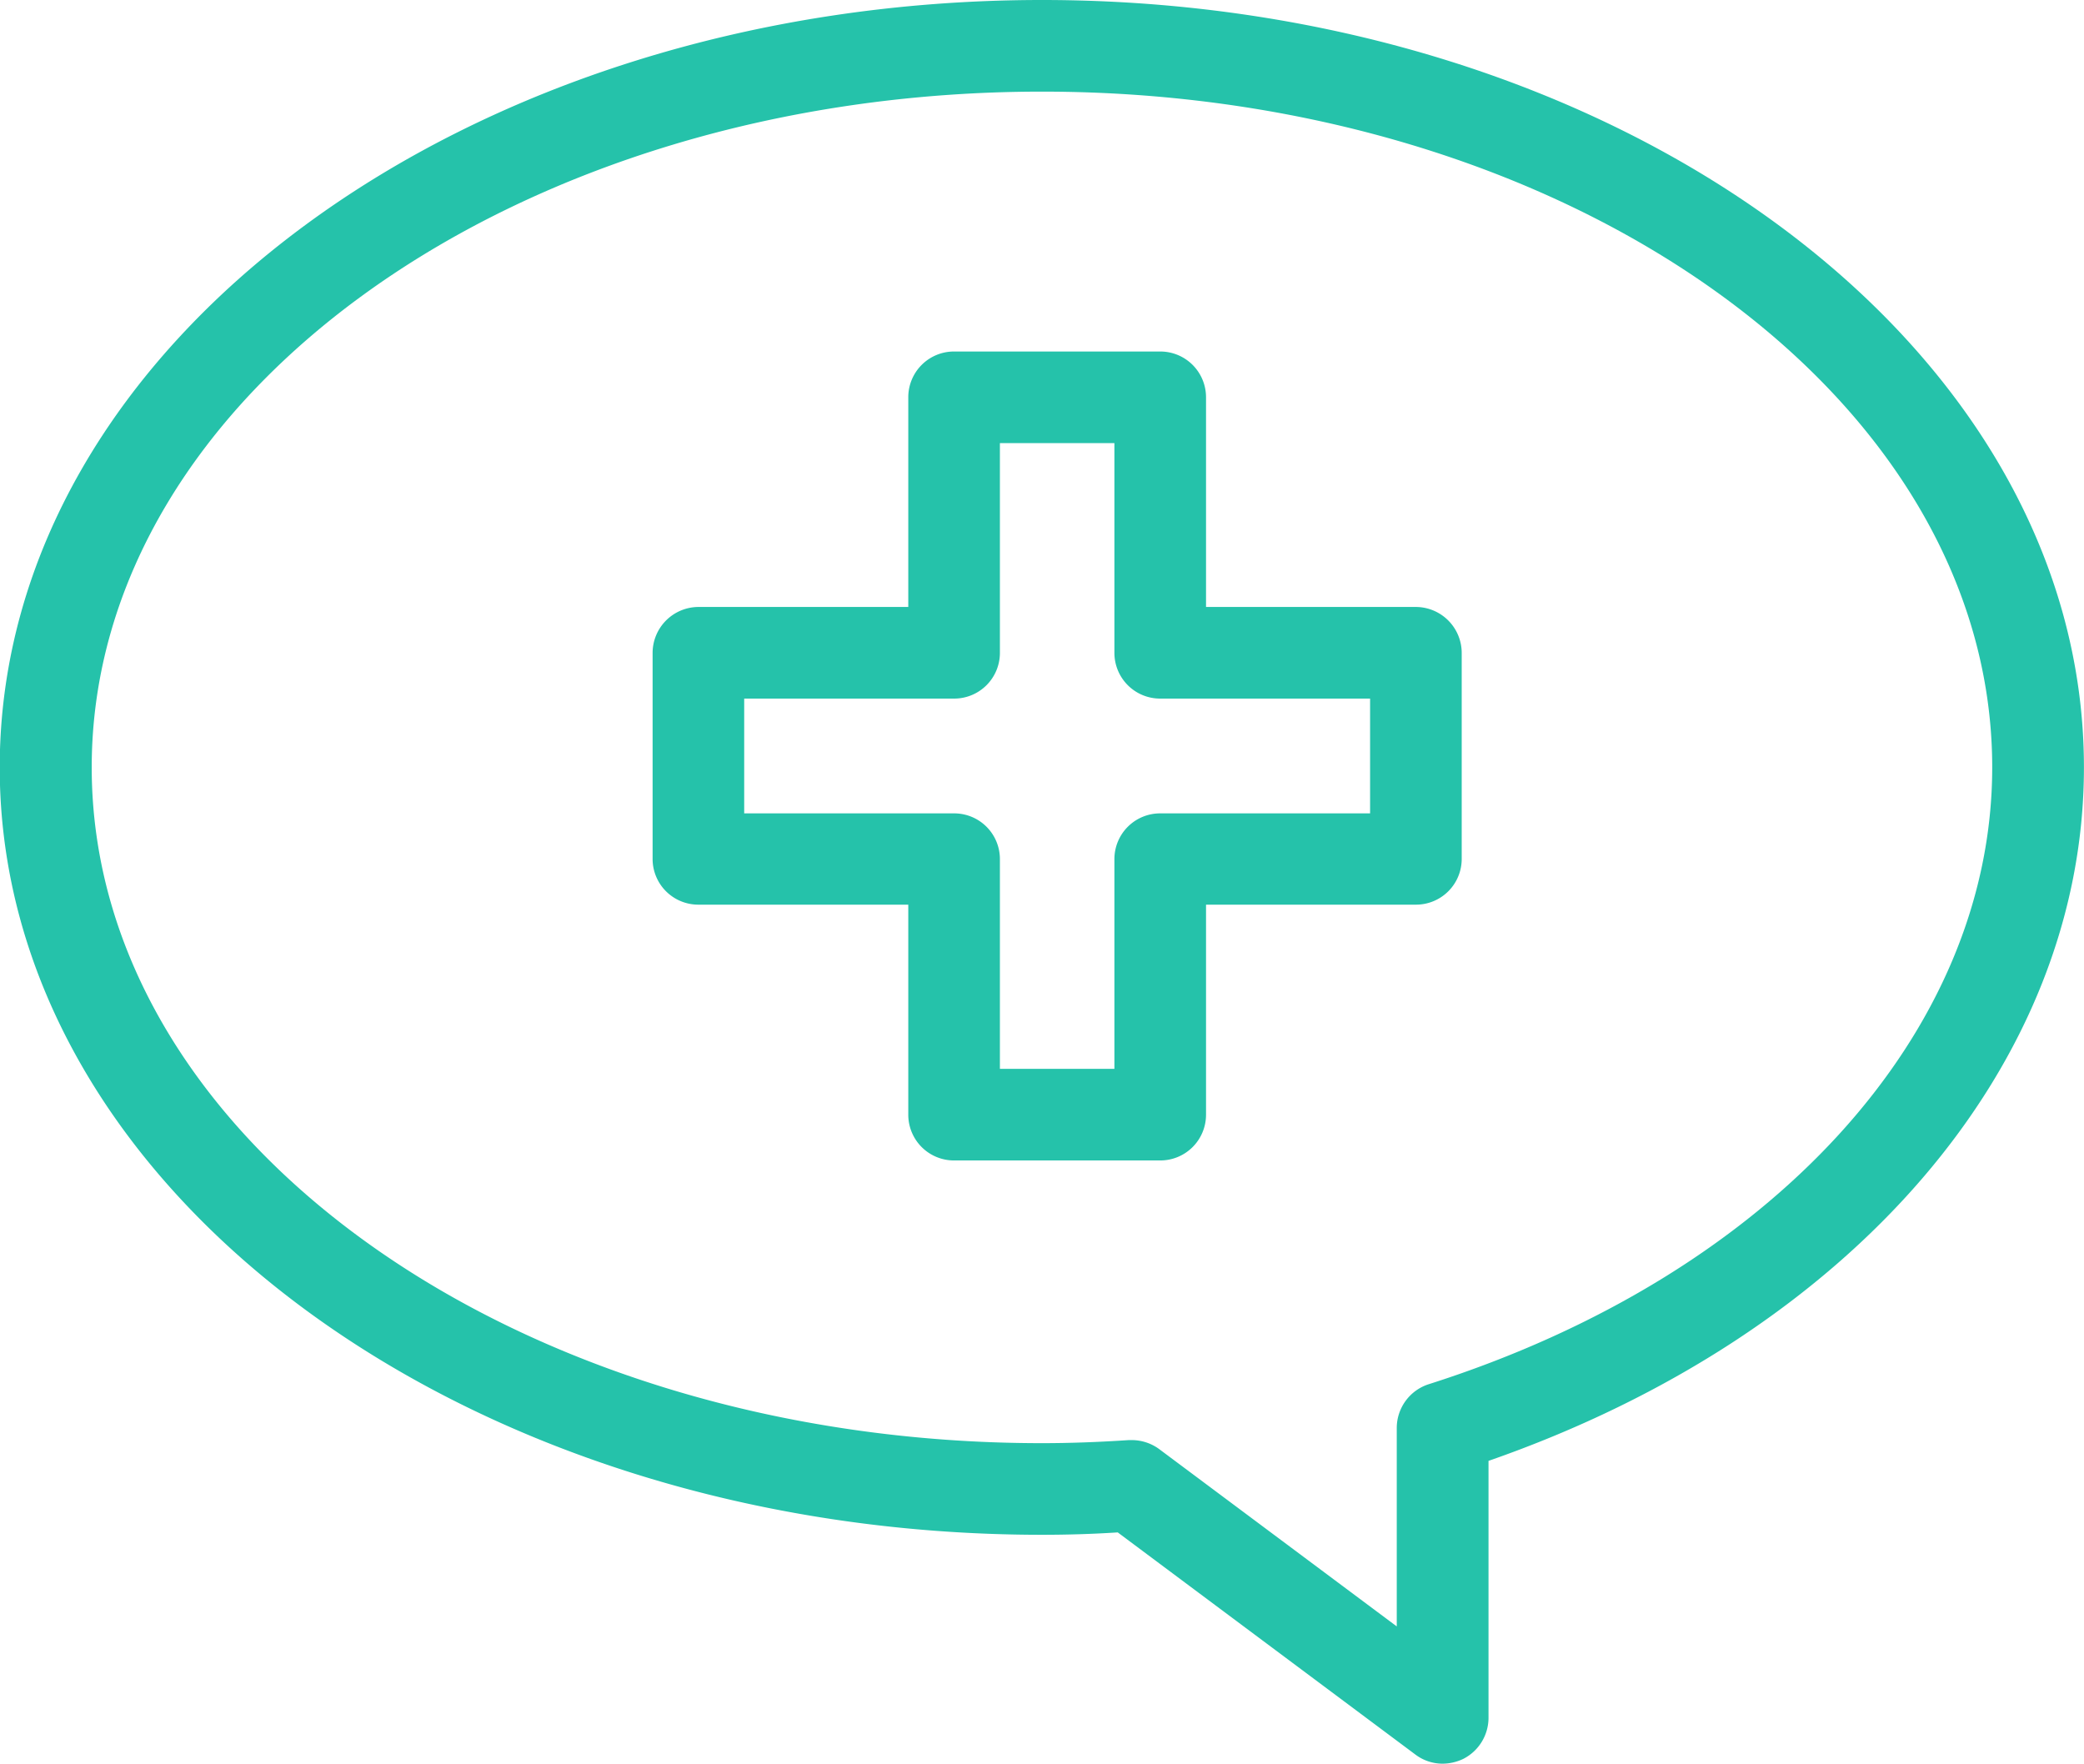 <svg xmlns="http://www.w3.org/2000/svg" width="61.188" height="51.78" viewBox="0 0 61.188 51.78">
  <defs>
    <style>
      .cls-1 {
        fill: #25c2aa;
        fill-rule: evenodd;
      }
    </style>
  </defs>
  <path id="iryo_01.svg" class="cls-1" d="M682.109,1779a1.327,1.327,0,0,1-.805-0.27l-8.736-6.52c-0.774.05-1.507,0.07-2.226,0.07-16.87,0-30.6-10.11-30.6-22.53s13.725-22.53,30.6-22.53,30.594,10.11,30.594,22.53c0,8.74-6.828,16.65-17.482,20.36v7.55a1.355,1.355,0,0,1-.742,1.2A1.423,1.423,0,0,1,682.109,1779Zm-9.13-9.5a1.363,1.363,0,0,1,.8.26l6.981,5.21v-5.83a1.351,1.351,0,0,1,.936-1.28c10.052-3.2,16.547-10.31,16.547-18.11,0-10.94-12.518-19.84-27.9-19.84s-27.9,8.9-27.9,19.84,12.518,19.84,27.9,19.84c0.813,0,1.647-.03,2.55-0.09h0.087Zm0.836-8.21h-6.052a1.342,1.342,0,0,1-1.345-1.34v-6.17h-6.162a1.342,1.342,0,0,1-1.345-1.34v-6.05a1.351,1.351,0,0,1,1.345-1.35h6.162v-6.16a1.342,1.342,0,0,1,1.345-1.34h6.052a1.343,1.343,0,0,1,1.345,1.34v6.16h6.162a1.351,1.351,0,0,1,1.345,1.35v6.05a1.342,1.342,0,0,1-1.345,1.34H675.16v6.17A1.343,1.343,0,0,1,673.815,1761.29Zm-4.707-2.69h3.362v-6.16a1.342,1.342,0,0,1,1.345-1.34h6.162v-3.37h-6.162a1.342,1.342,0,0,1-1.345-1.34v-6.16h-3.362v6.16a1.342,1.342,0,0,1-1.345,1.34H661.6v3.37h6.163a1.342,1.342,0,0,1,1.345,1.34v6.16Z" transform="translate(-639.75 -1727.22)"/>
</svg>
